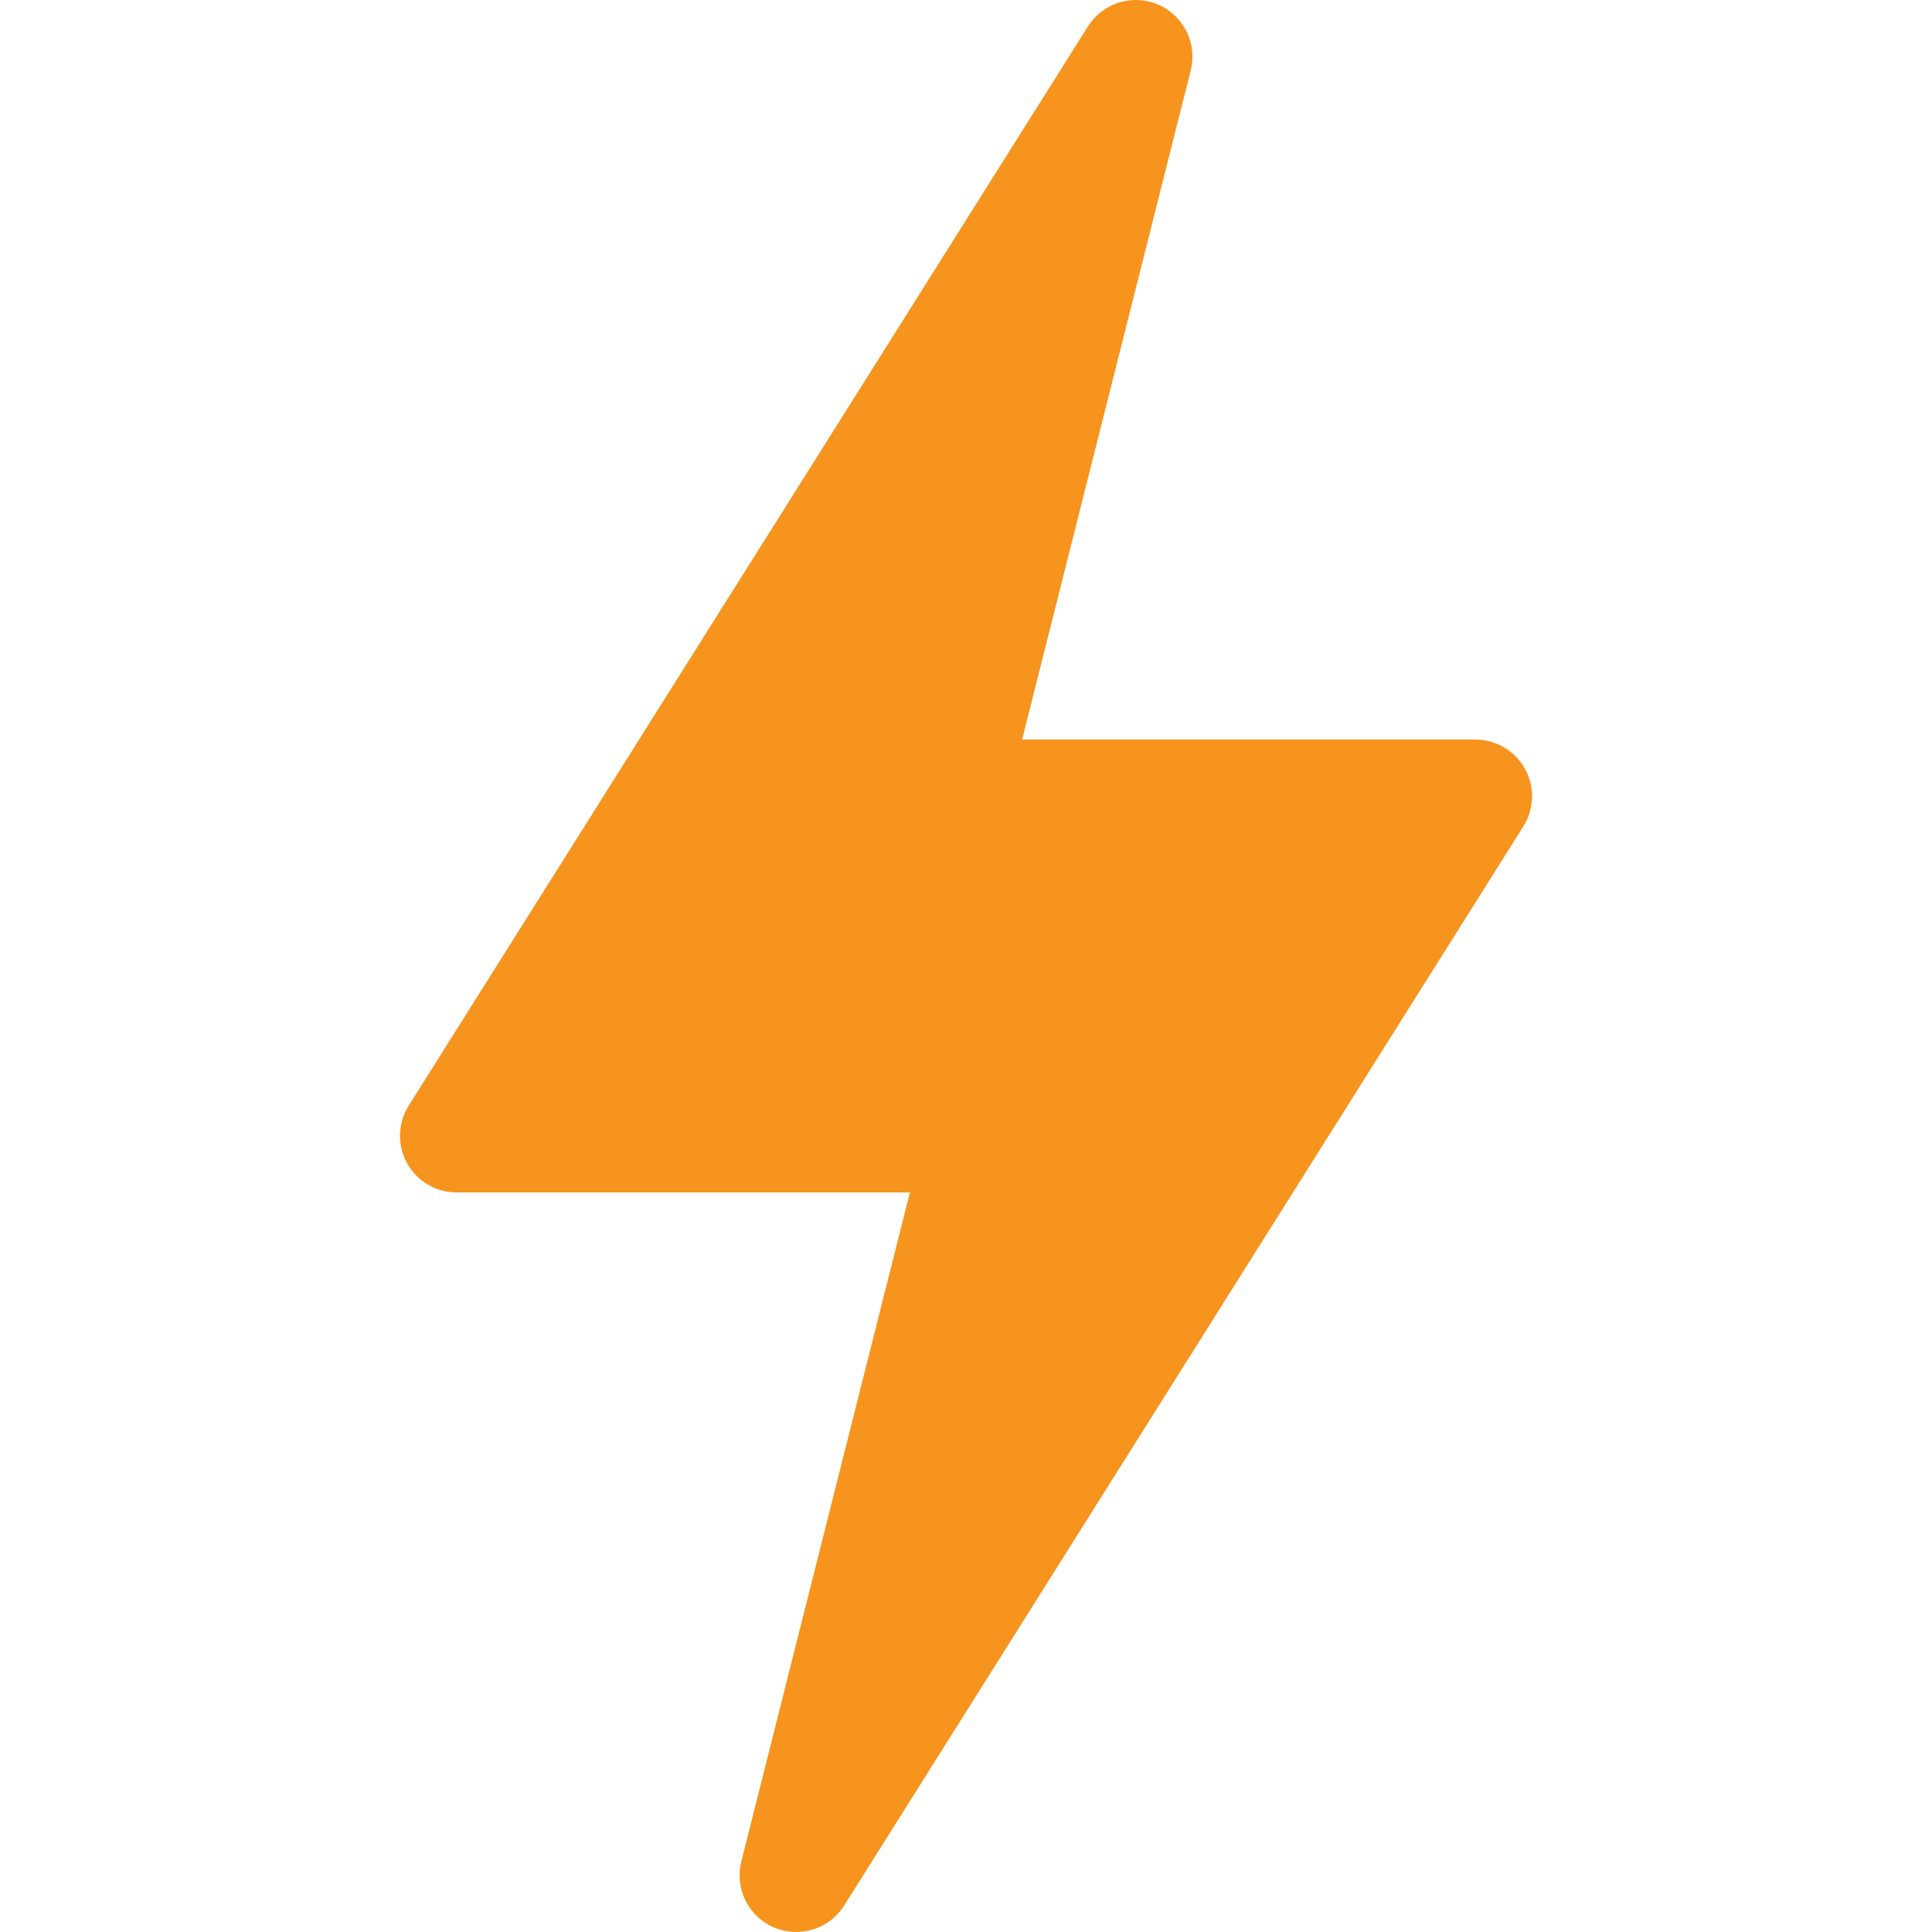 <svg xmlns="http://www.w3.org/2000/svg" fill="none" viewBox="0 0 30 30" height="30" width="30">
<path fill="#F6941D" d="M12.017 29.929C12.414 30.098 12.875 29.957 13.107 29.591L23.654 12.833C23.738 12.7 23.784 12.547 23.789 12.39C23.794 12.232 23.756 12.077 23.68 11.939C23.604 11.801 23.493 11.687 23.357 11.607C23.222 11.527 23.068 11.484 22.91 11.484H15.871L18.489 1.095C18.595 0.676 18.381 0.242 17.984 0.071C17.589 -0.099 17.125 0.044 16.894 0.409L6.347 17.167C6.263 17.3 6.216 17.453 6.211 17.61C6.207 17.768 6.244 17.923 6.32 18.061C6.396 18.199 6.508 18.314 6.643 18.393C6.778 18.473 6.933 18.516 7.09 18.516H14.129L11.511 28.905C11.406 29.325 11.619 29.758 12.017 29.929Z"></path>
</svg>
